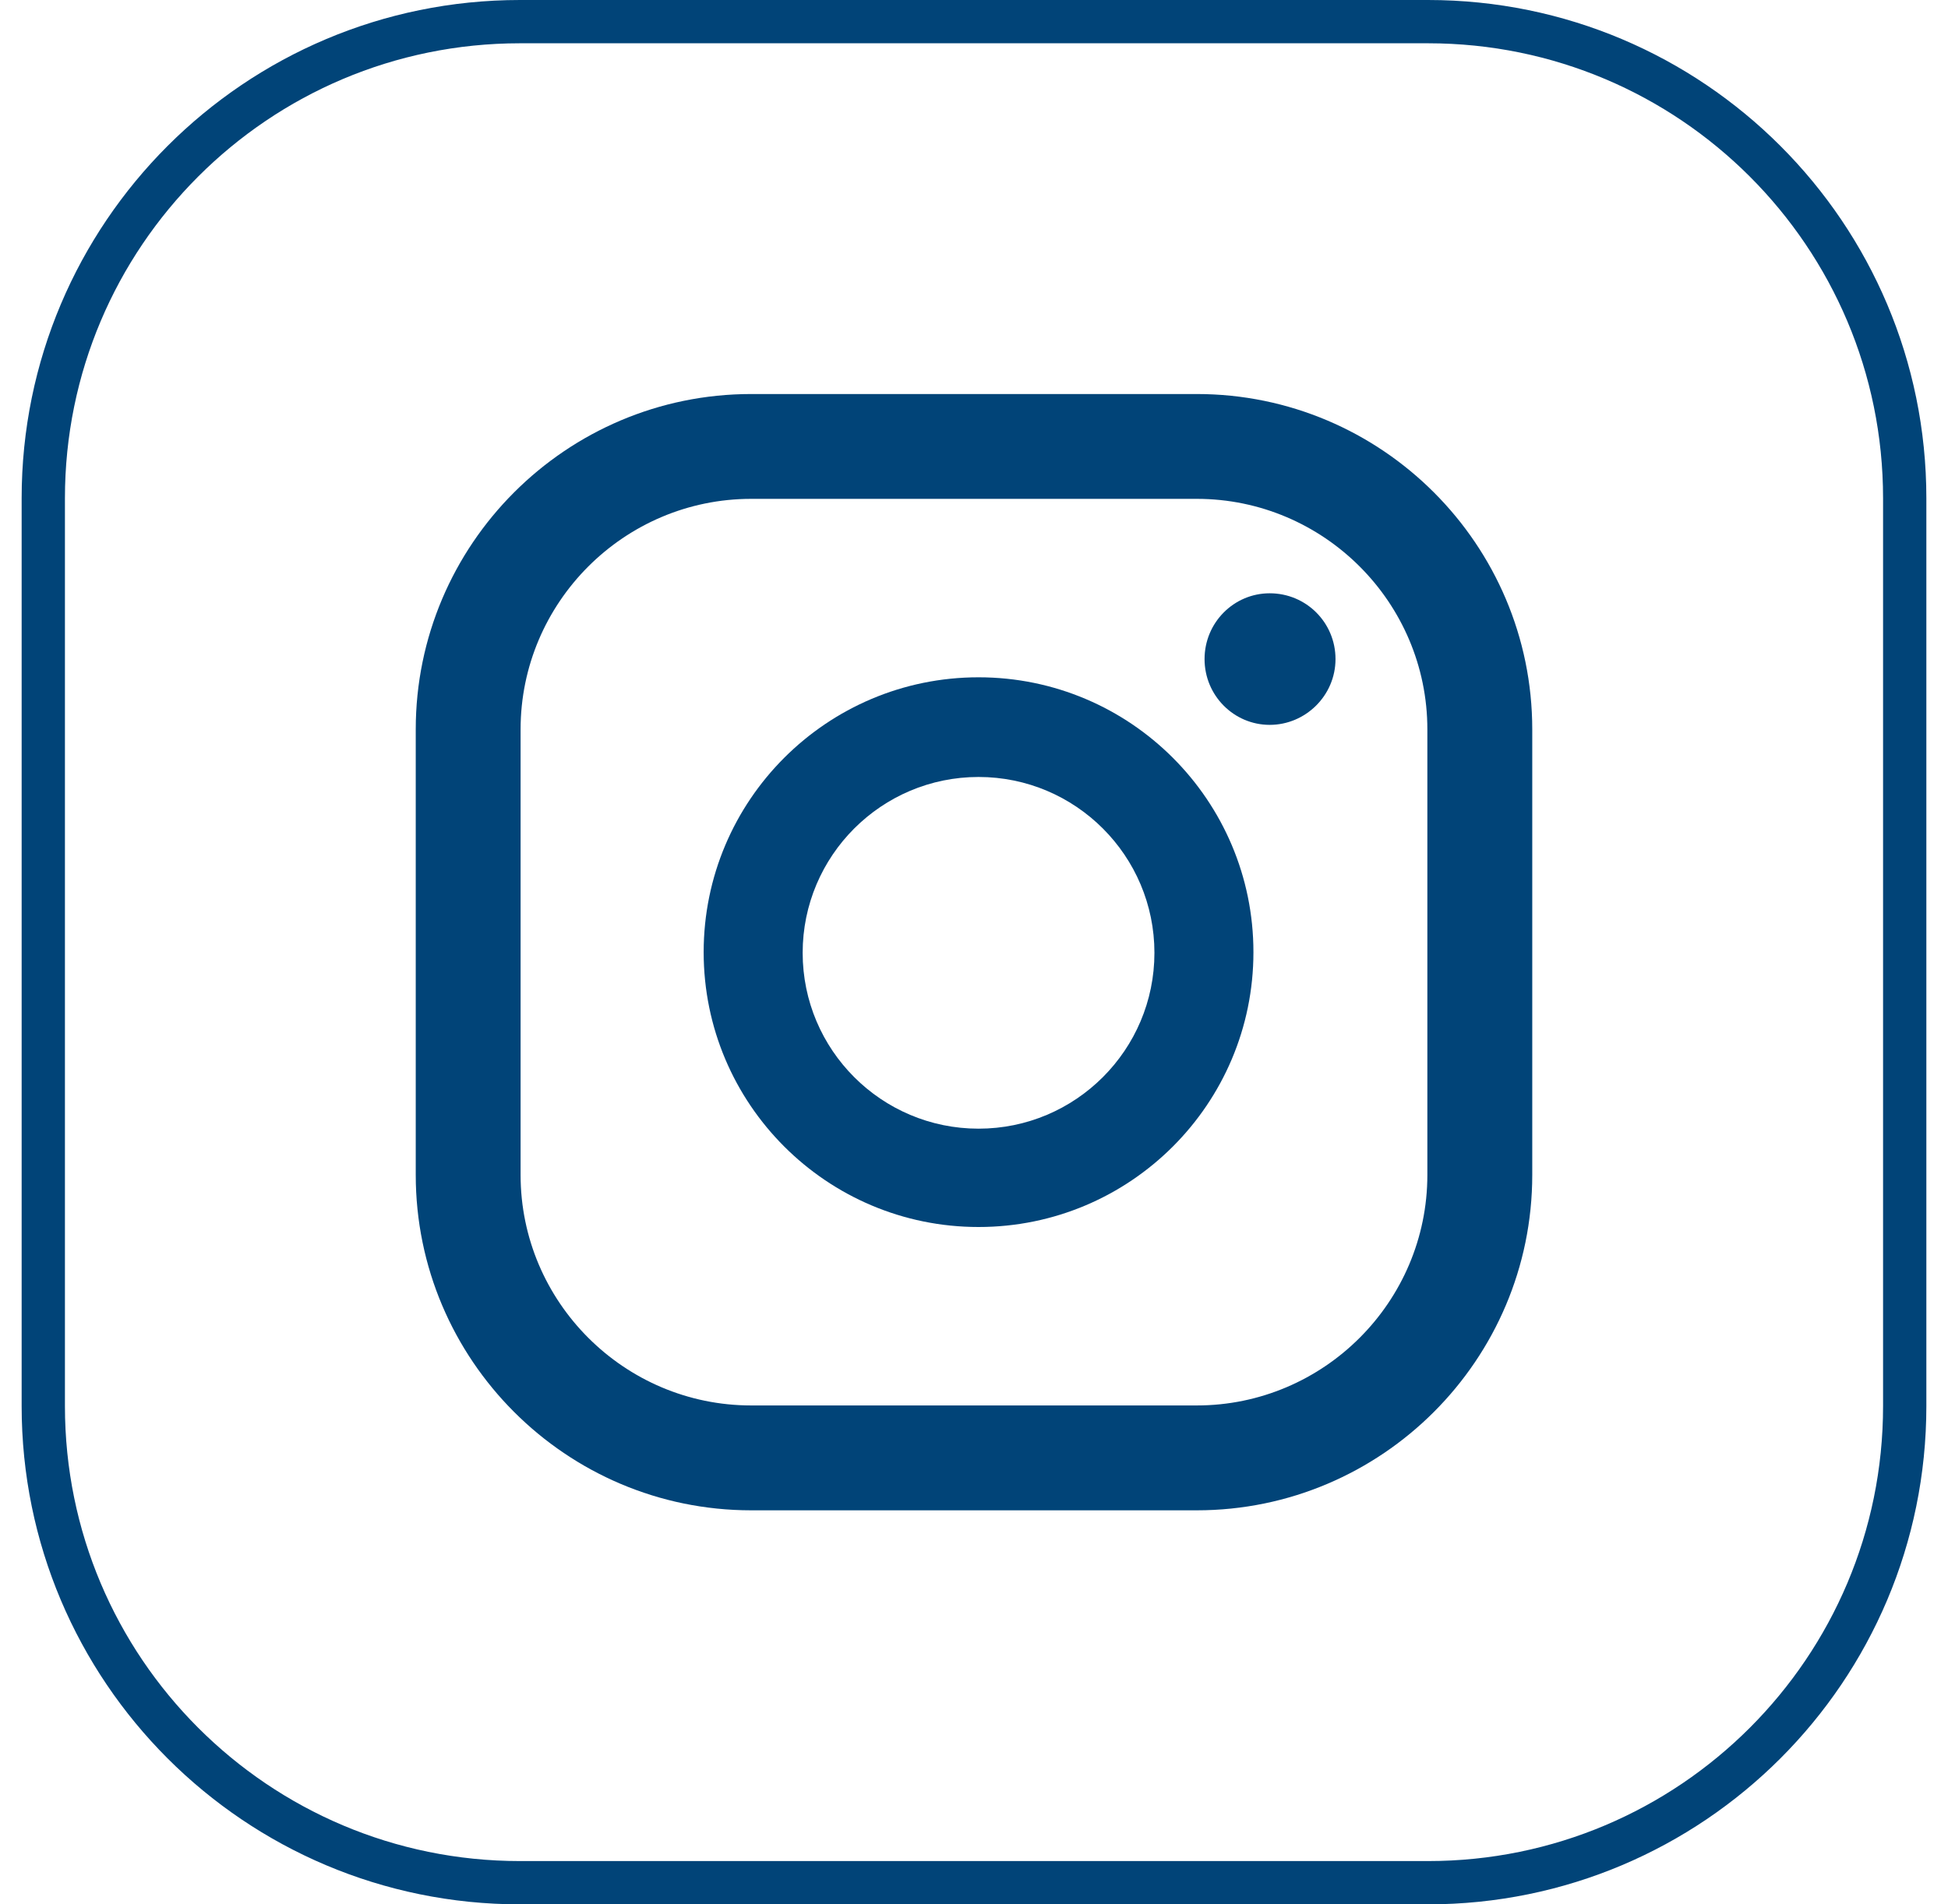 <svg width="45" height="44" viewBox="0 0 45 44" fill="none" xmlns="http://www.w3.org/2000/svg">
<g clip-path="url(#clip0_0_1480)">
<path d="M44 11.512V32.488C44 38.57 39.07 43.5 32.988 43.5H12.012C5.93 43.5 1 38.57 1 32.488V11.512C1 5.43 5.93 0.5 12.012 0.5L32.988 0.5C39.07 0.5 44 5.43 44 11.512Z" stroke="#014478"/>
<path d="M29.331 13.708C28.503 13.708 27.826 14.385 27.826 15.228C27.826 16.07 28.503 16.748 29.331 16.748C30.159 16.748 30.851 16.07 30.851 15.228C30.851 14.385 30.174 13.708 29.331 13.708Z" fill="#014478"/>
<path d="M22.605 15.649C19.099 15.649 16.255 18.494 16.255 22C16.255 25.506 19.099 28.35 22.605 28.35C26.111 28.35 28.955 25.506 28.955 22C28.955 18.494 26.111 15.649 22.605 15.649ZM22.605 26.078C20.363 26.078 18.542 24.257 18.542 22.015C18.542 19.773 20.363 17.952 22.605 17.952C24.847 17.952 26.668 19.773 26.668 22.015C26.668 24.257 24.847 26.078 22.605 26.078Z" fill="#014478"/>
<path d="M27.646 34.896H17.353C13.08 34.896 9.604 31.419 9.604 27.146V16.853C9.604 12.58 13.08 9.104 17.353 9.104H27.646C31.919 9.104 35.396 12.58 35.396 16.853V27.146C35.396 31.419 31.919 34.896 27.646 34.896ZM17.353 11.526C14.419 11.526 12.026 13.919 12.026 16.853V27.146C12.026 30.08 14.419 32.473 17.353 32.473H27.646C30.58 32.473 32.973 30.08 32.973 27.146V16.853C32.973 13.919 30.58 11.526 27.646 11.526H17.353Z" fill="#014478"/>
</g>
<defs>
<clipPath id="clip0_0_1480">
<rect width="44" height="44" fill="white" transform="translate(0.5)"/>
</clipPath>
</defs>
</svg>
